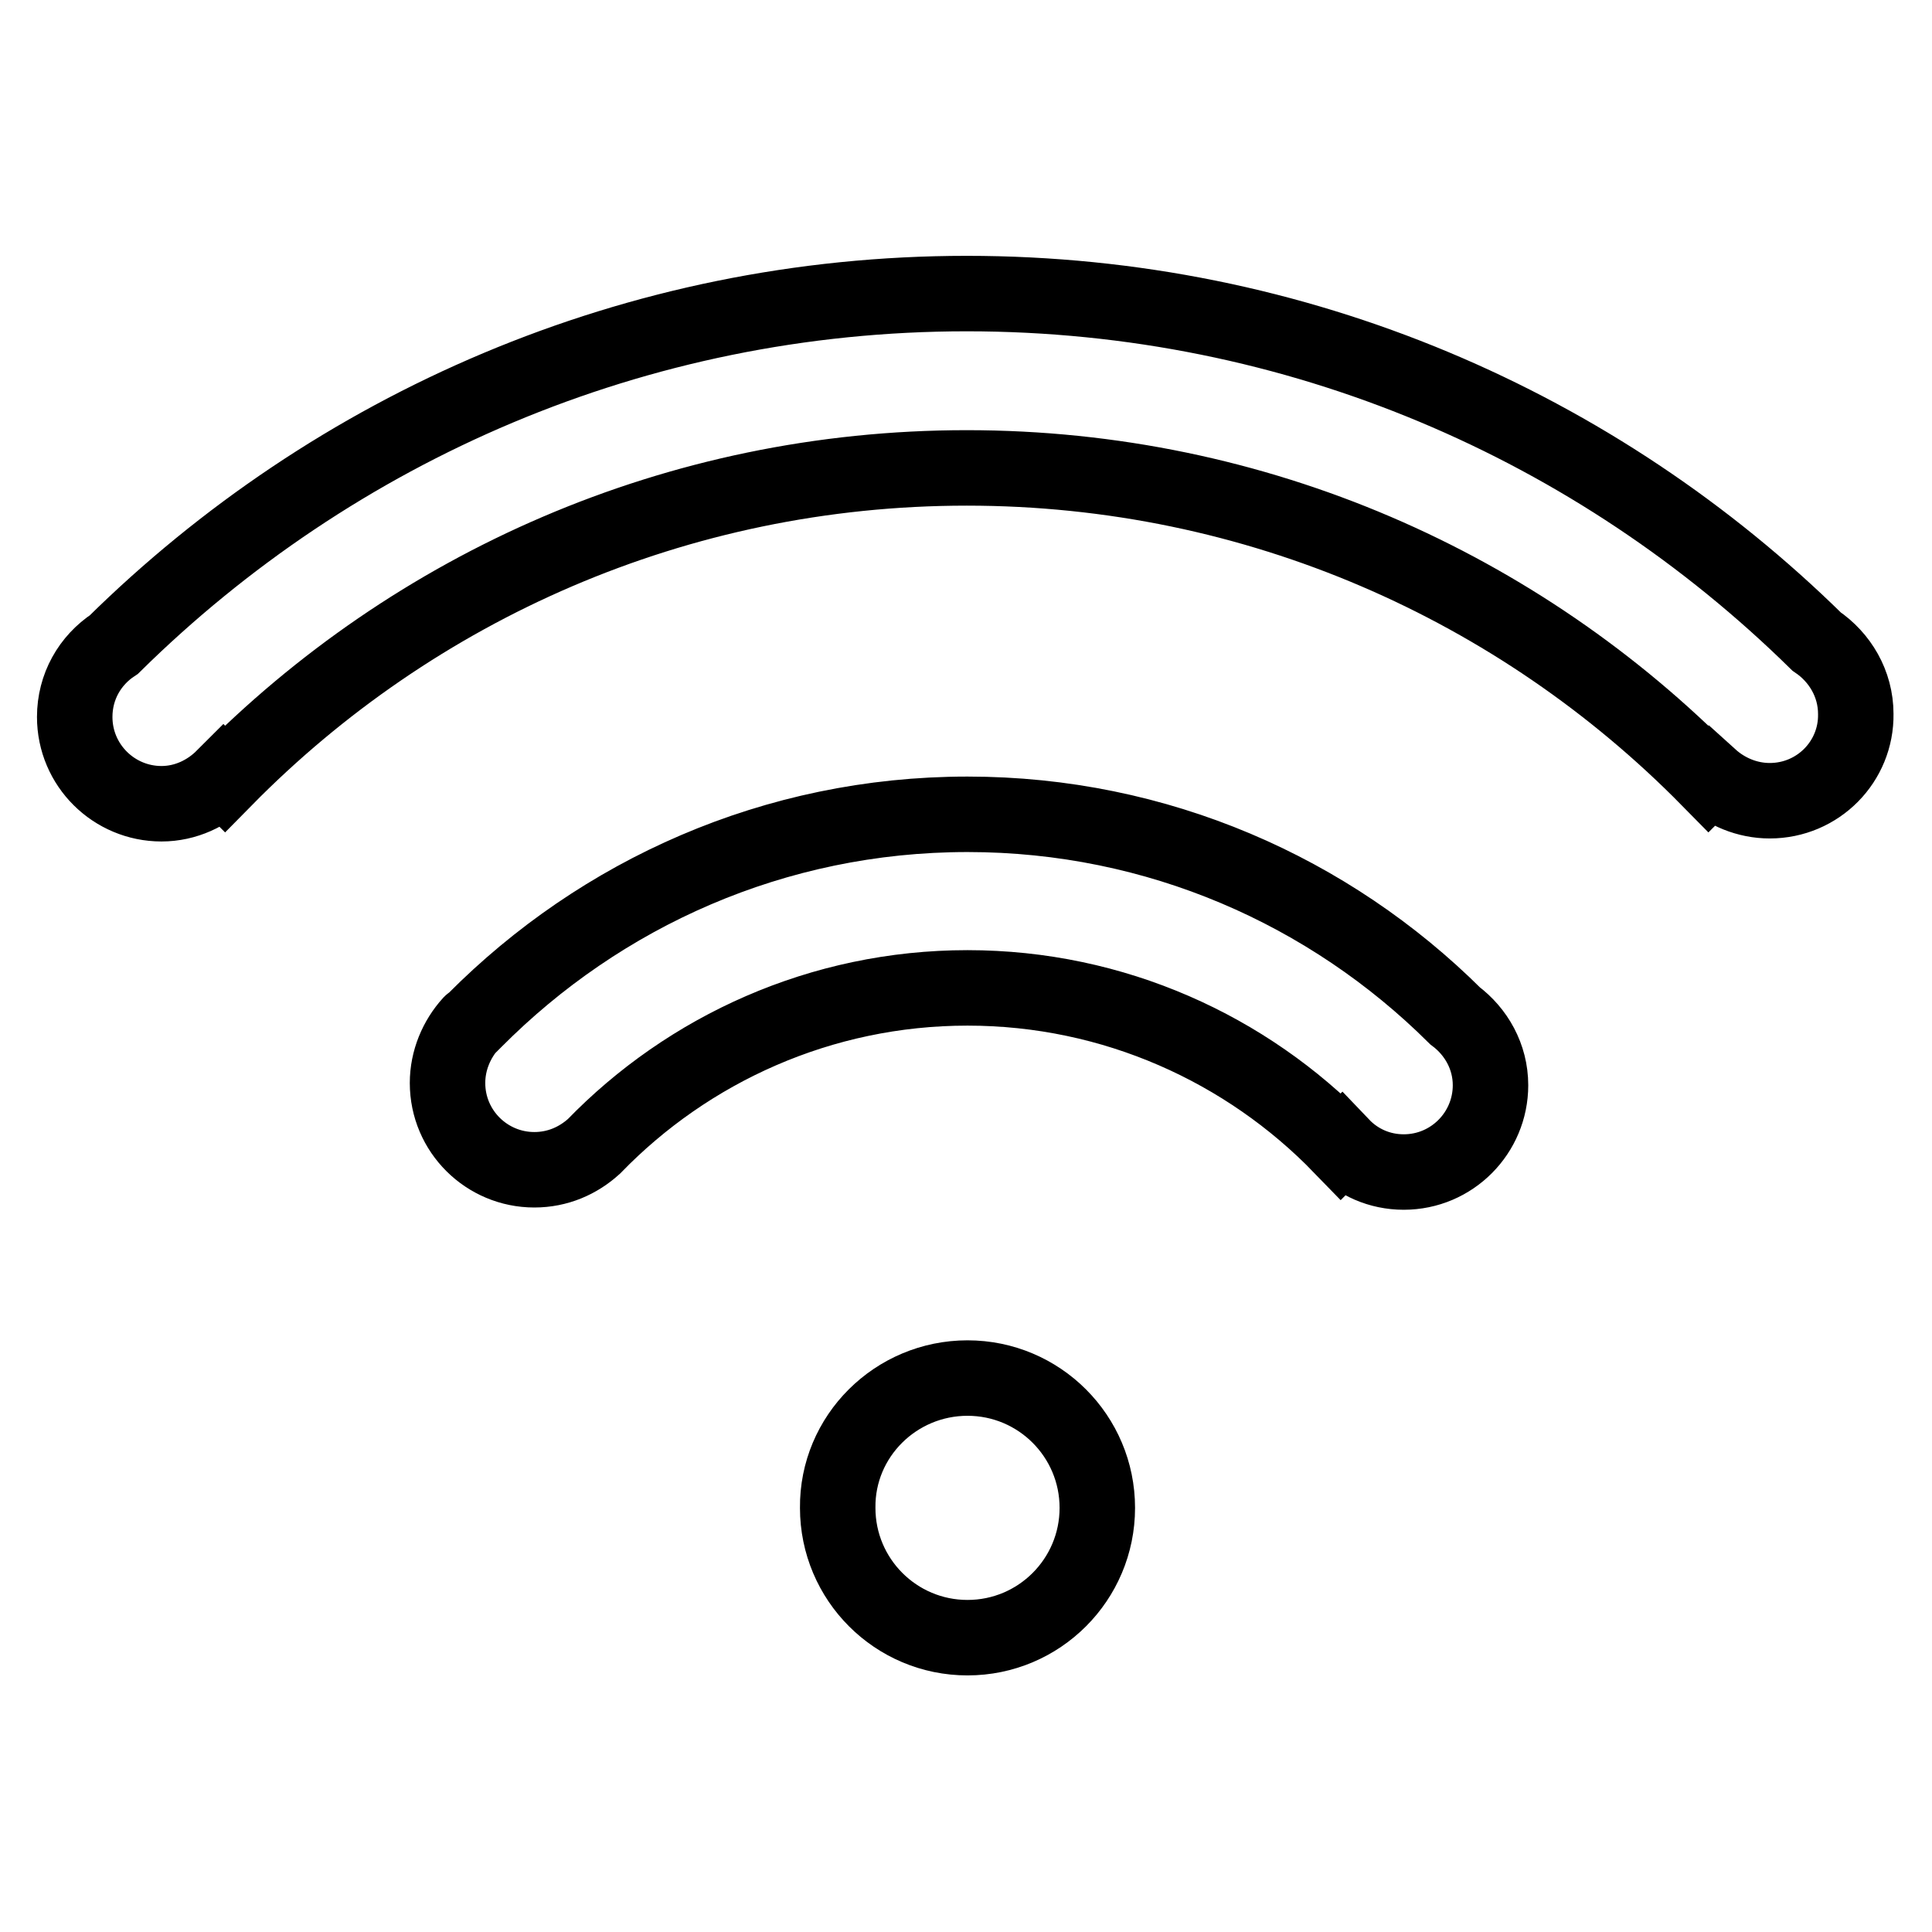 <?xml version="1.0" encoding="utf-8"?>
<!-- Svg Vector Icons : http://www.onlinewebfonts.com/icon -->
<!DOCTYPE svg PUBLIC "-//W3C//DTD SVG 1.1//EN" "http://www.w3.org/Graphics/SVG/1.1/DTD/svg11.dtd">
<svg version="1.1" xmlns="http://www.w3.org/2000/svg" xmlns:xlink="http://www.w3.org/1999/xlink" x="0px" y="0px" viewBox="0 0 256 256" enable-background="new 0 0 256 256" xml:space="preserve">
<g> <path stroke-width="10" fill-opacity="0" stroke="#000000"  d="M234.5,106.1c-3,0-5.8-1.2-7.9-3.1l-0.2,0.2c-25-25.4-59.8-41.2-98.3-41.2c-38.5,0-73.3,15.8-98.3,41.2 l-0.2-0.2c-2.1,2.1-5,3.5-8.2,3.5c-6.3,0-11.5-5.1-11.5-11.5c0-4,2-7.5,5.2-9.6c29.1-28.7,69-46.5,113-46.5 c43.9,0,83.6,17.6,112.6,46.1c3.1,2.1,5.2,5.6,5.2,9.6C246,100.9,240.9,106.1,234.5,106.1z M62.4,135.6c0,0,0.1-0.1,0.2-0.1 c0.1-0.1,0.2-0.2,0.3-0.3c16.7-16.8,39.7-27.3,65.3-27.3c25.2,0,48,10.2,64.6,26.7c2.8,2.1,4.7,5.4,4.7,9.2 c0,6.3-5.1,11.5-11.5,11.5c-3.2,0-6.1-1.3-8.2-3.5l-0.1,0.1c-12.5-12.9-30.1-21-49.5-21c-19.4,0-37,8.1-49.5,21l0,0 c-2.1,1.9-4.8,3.1-7.9,3.1c-6.3,0-11.5-5.1-11.5-11.5C59.3,140.5,60.5,137.7,62.4,135.6L62.4,135.6z M128.2,182.6 c9.5,0,17.2,7.7,17.2,17.2c0,9.5-7.7,17.2-17.2,17.2c-9.5,0-17.2-7.7-17.2-17.2C110.9,190.3,118.7,182.6,128.2,182.6z"/></g>
</svg>